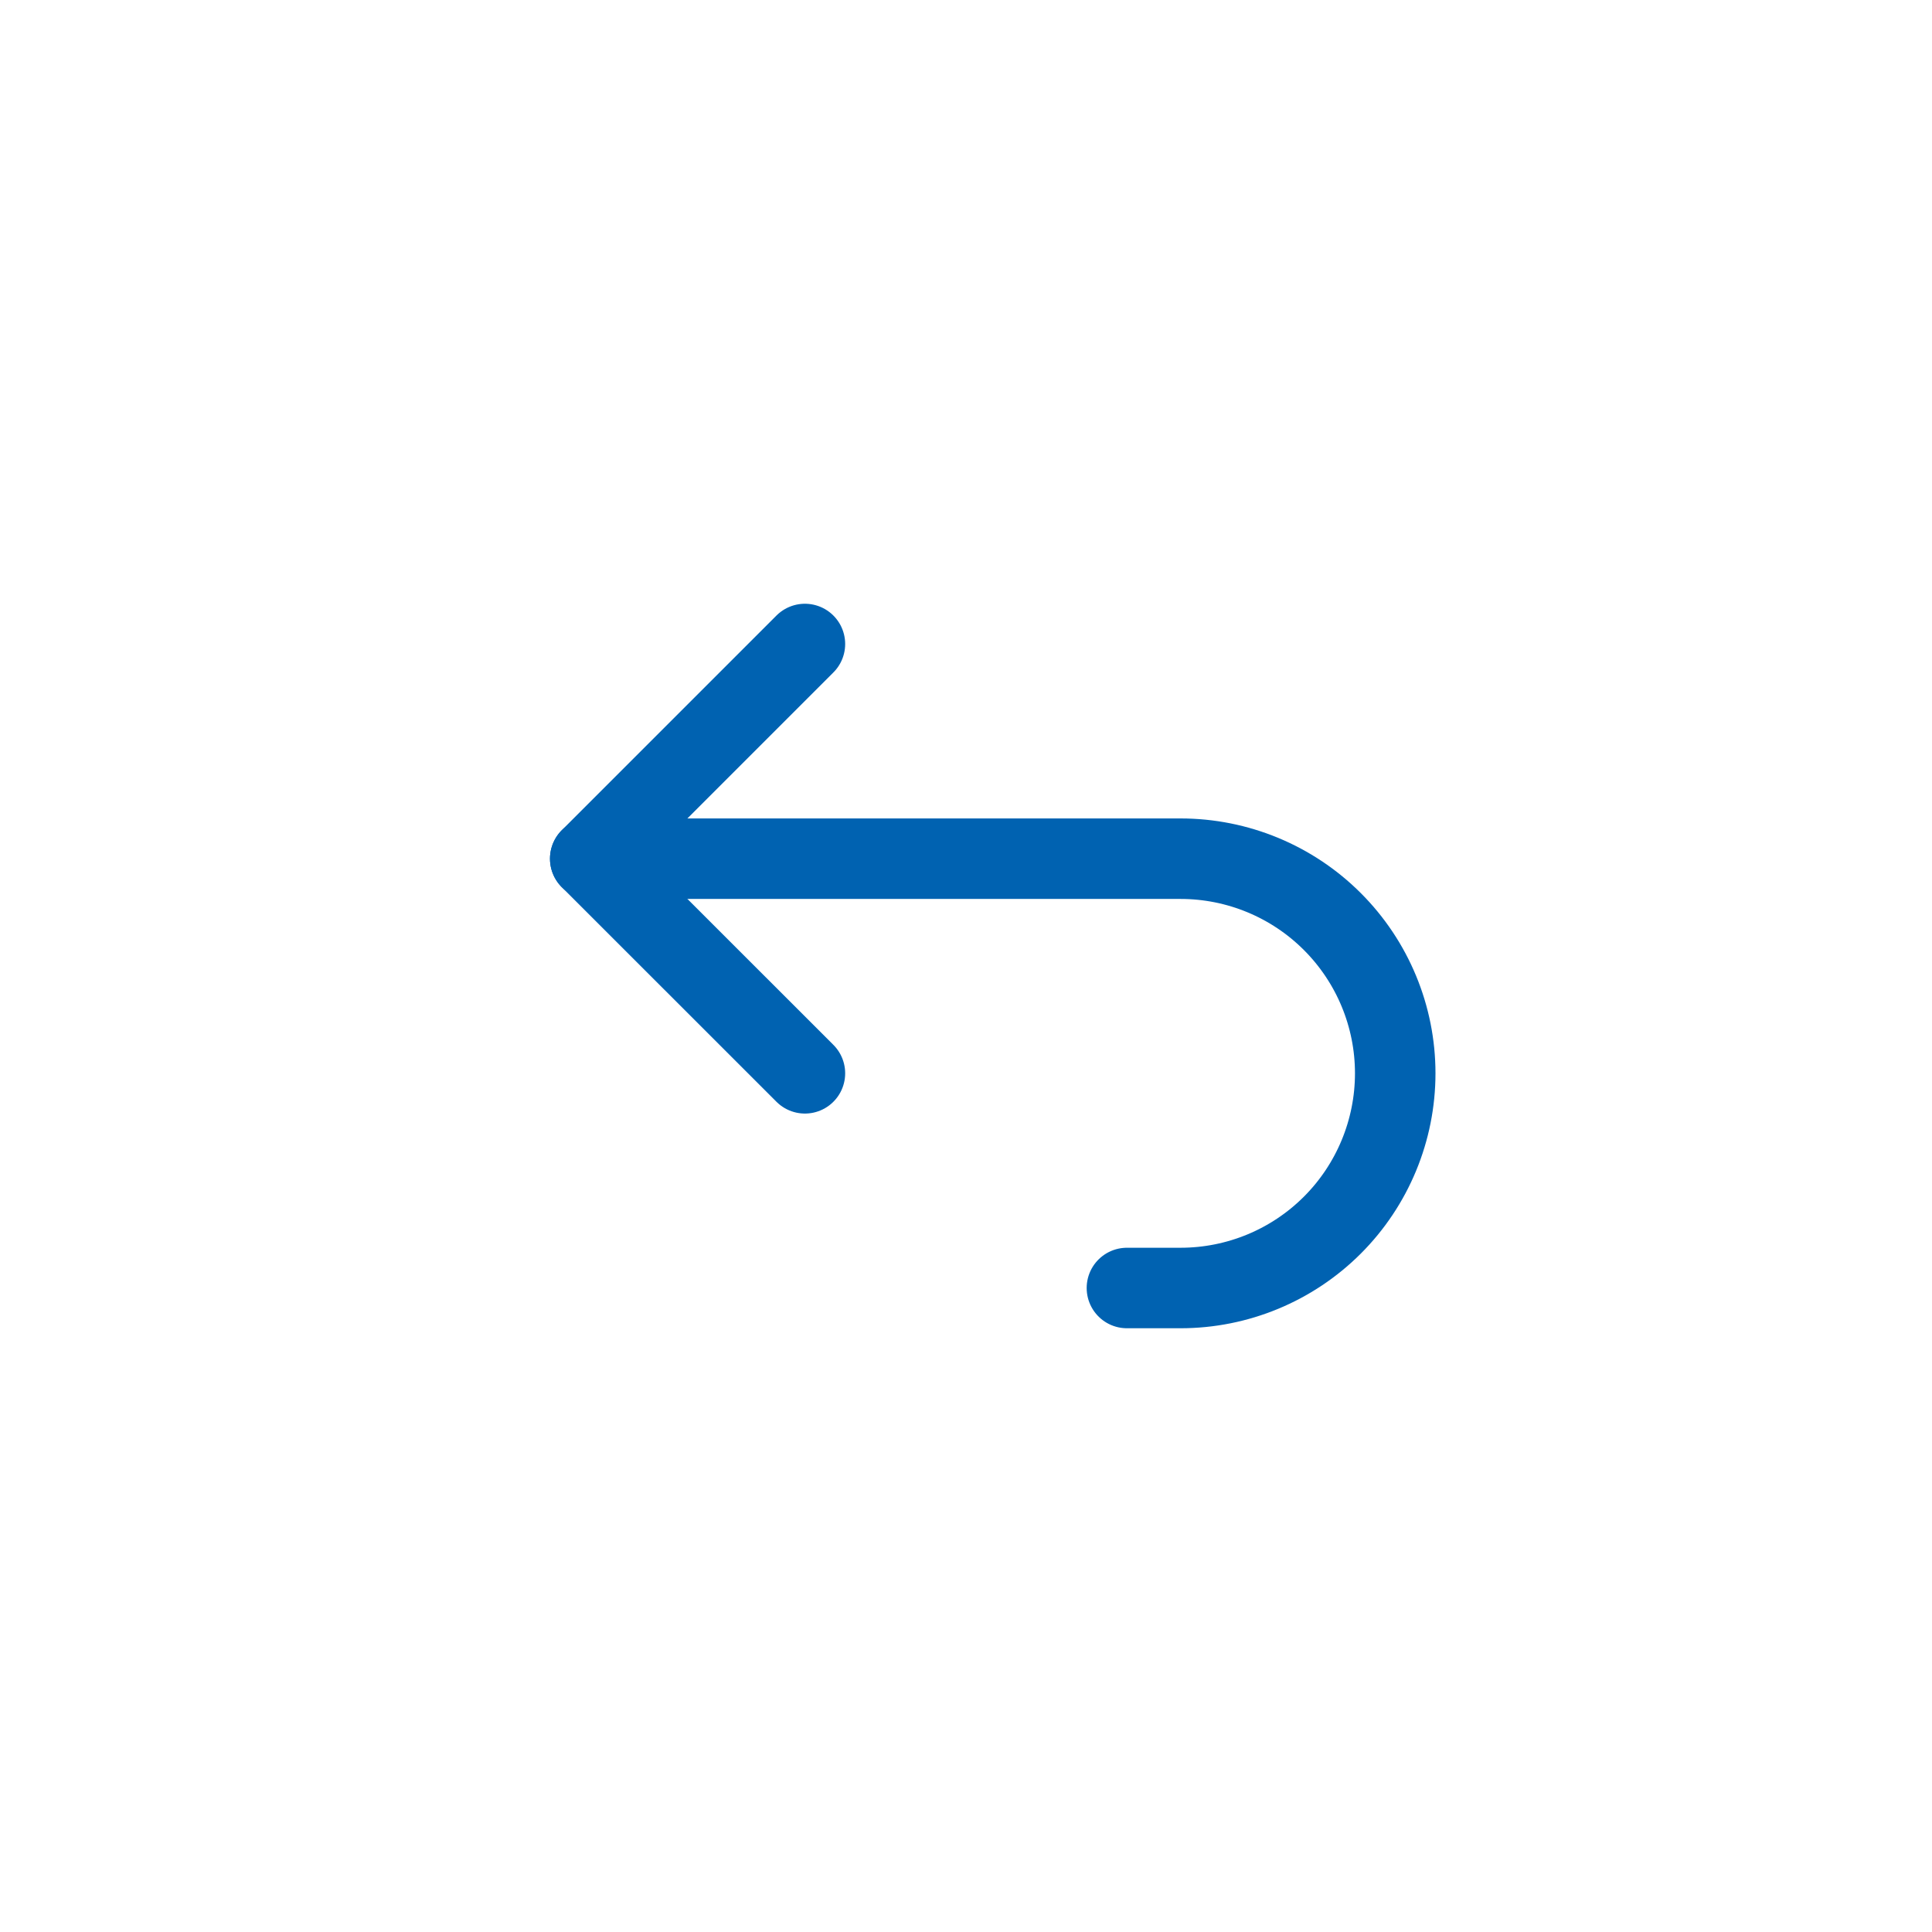 <svg width="24" height="24" viewBox="0 0 24 24" fill="none" xmlns="http://www.w3.org/2000/svg">
<path d="M9.999 13.333L7.332 10.667L9.999 8" stroke="#0062B1" stroke-linecap="round" stroke-linejoin="round"/>
<path d="M7.332 10.667H14.665C15.373 10.667 16.051 10.948 16.551 11.448C17.051 11.948 17.332 12.626 17.332 13.333C17.332 14.04 17.051 14.719 16.551 15.219C16.051 15.719 15.373 16 14.665 16H13.999" stroke="#0062B1" stroke-linecap="round" stroke-linejoin="round"/>
</svg>
